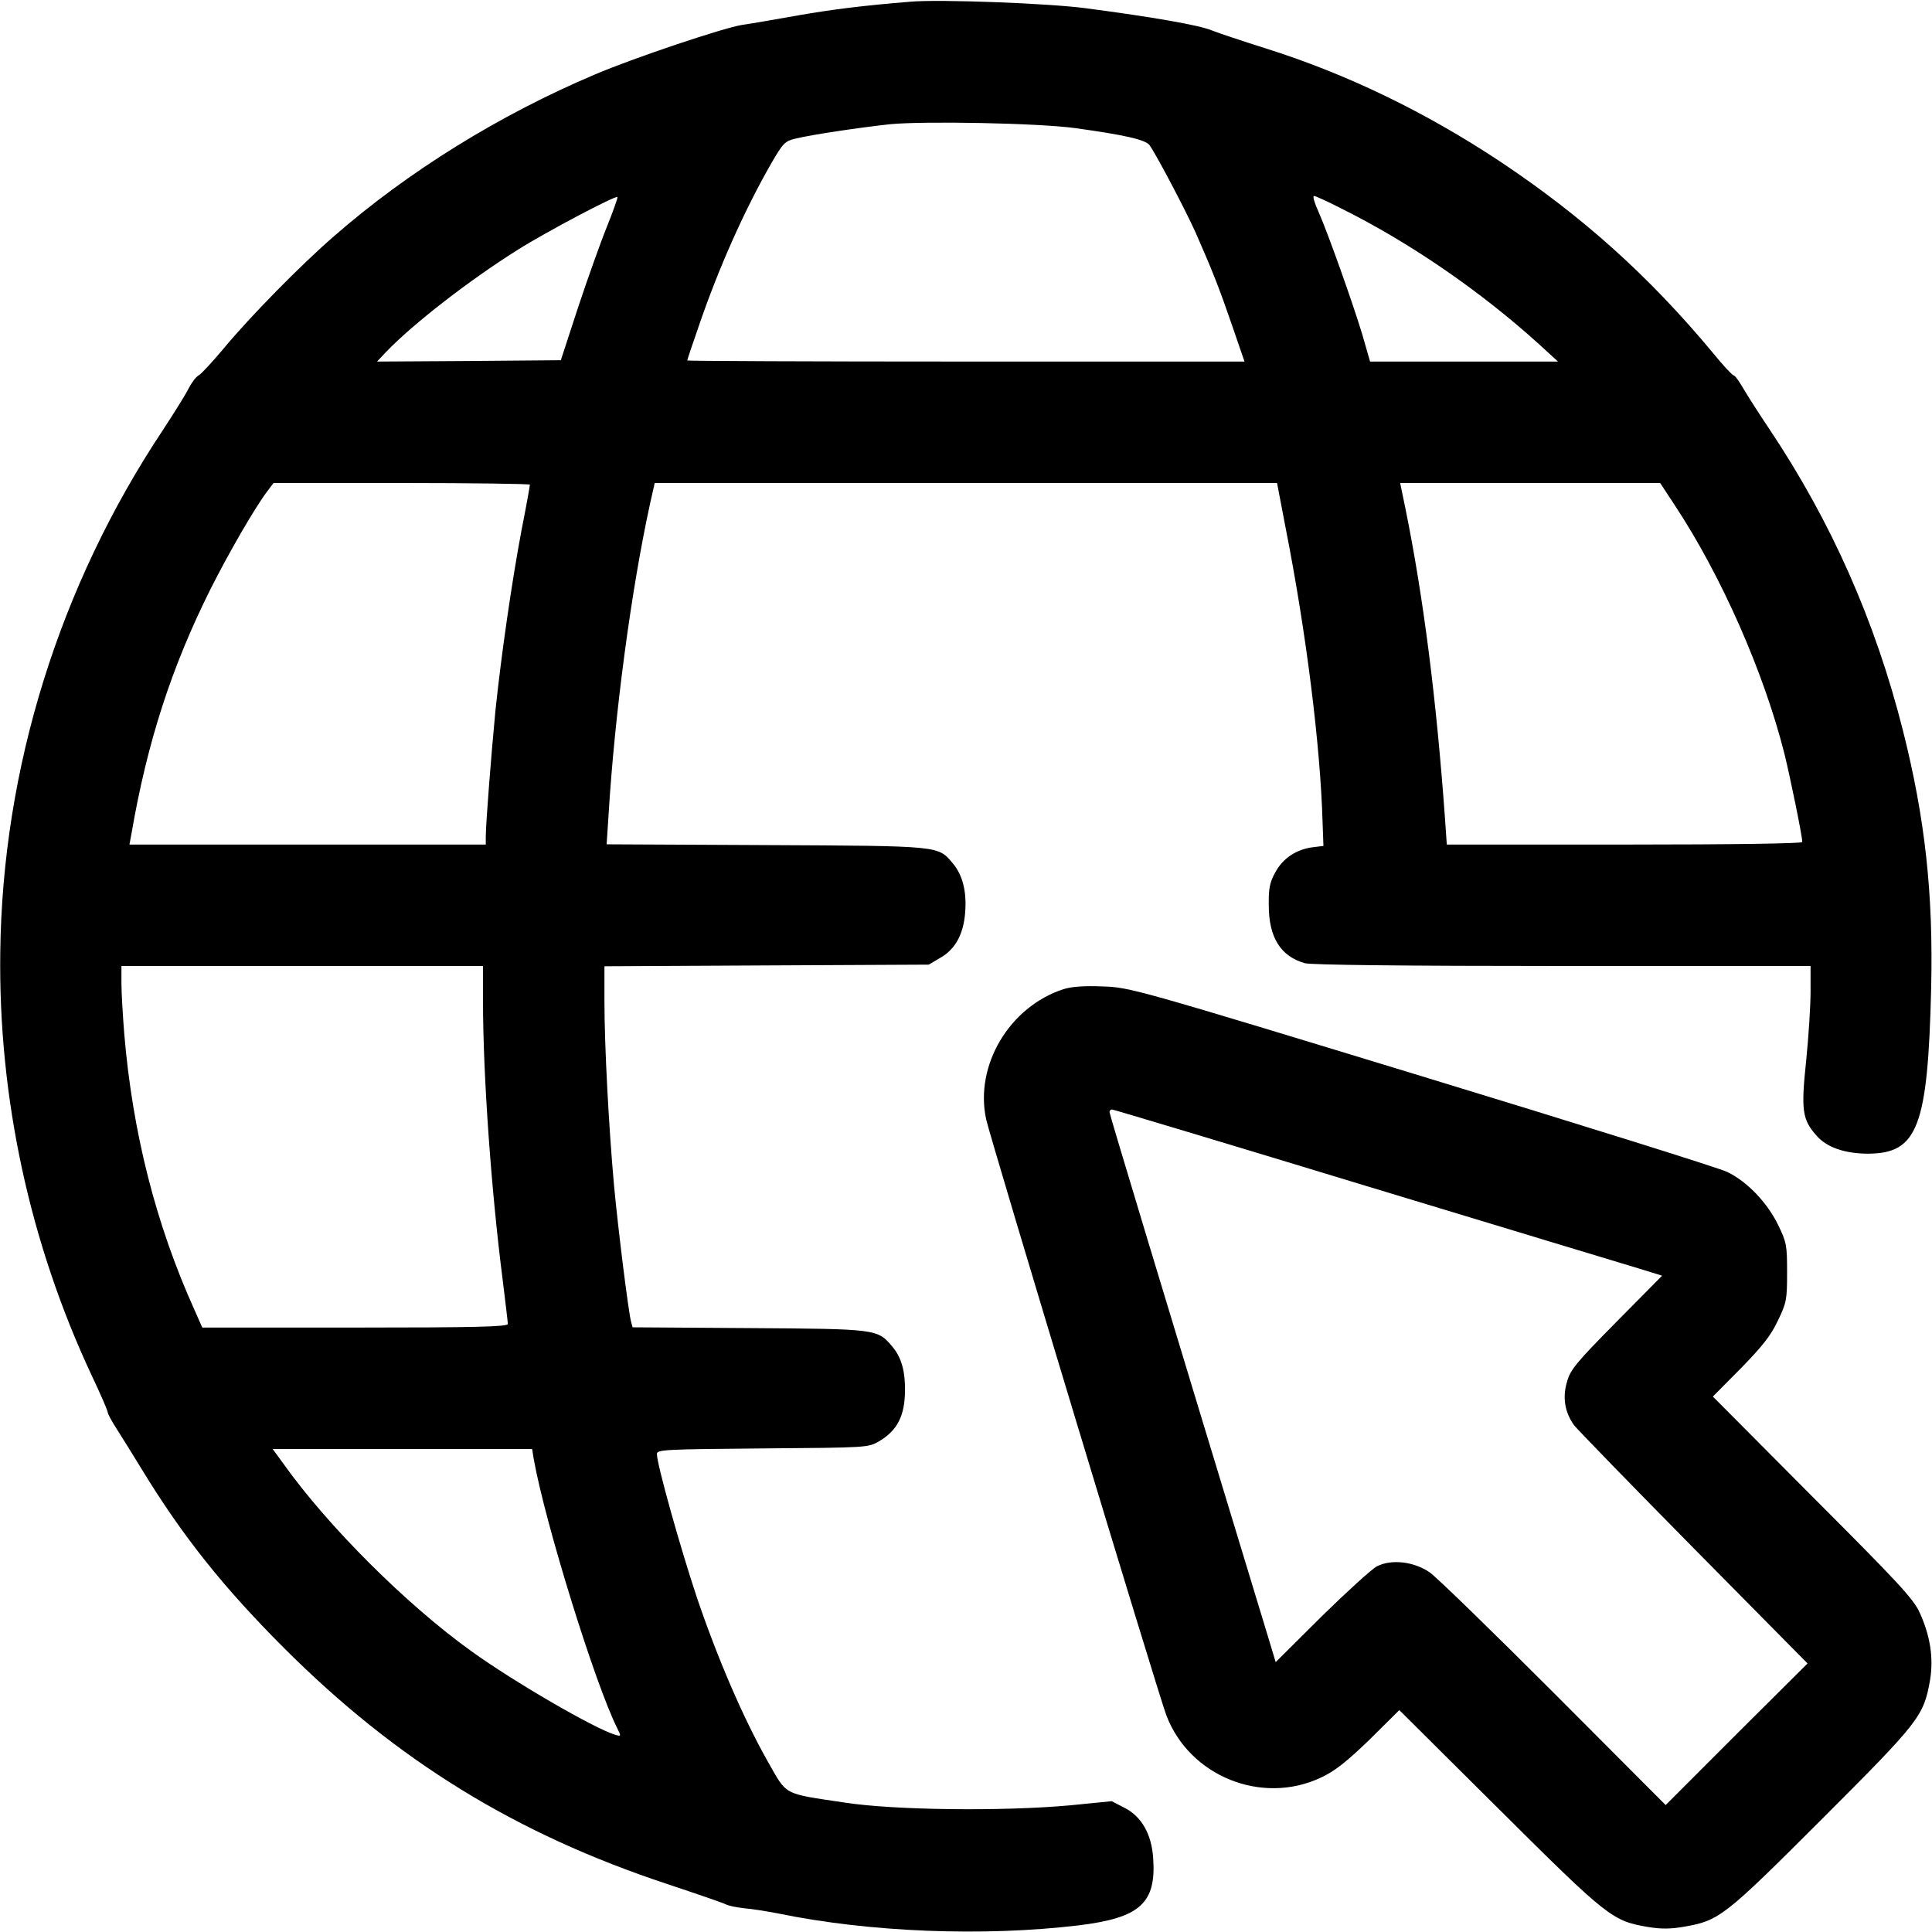 <?xml version="1.0" encoding="UTF-8"?>
<svg xmlns="http://www.w3.org/2000/svg" xmlns:xlink="http://www.w3.org/1999/xlink" width="144px" height="144px" viewBox="0 0 144 144" version="1.1">
<g id="surface1">
<path style=" stroke:none;fill-rule:nonzero;fill:rgb(0%,0%,0%);fill-opacity:1;" d="M 67.887 0.125 C 64.367 0.41 62.043 0.699 59.453 1.152 C 57.805 1.441 55.953 1.77 55.336 1.852 C 53.957 2.059 47.172 4.34 44.332 5.555 C 37.234 8.559 30.426 12.773 24.891 17.609 C 22.465 19.707 18.66 23.574 16.664 25.98 C 15.84 26.969 14.996 27.875 14.812 27.977 C 14.605 28.078 14.277 28.531 14.051 28.965 C 13.844 29.398 12.961 30.797 12.117 32.09 C 4.422 43.672 0.184 57.27 0.02 70.973 C -0.125 81.832 2.223 92.652 6.809 102.465 C 7.488 103.887 8.023 105.141 8.023 105.242 C 8.023 105.367 8.312 105.902 8.68 106.477 C 9.031 107.031 9.914 108.434 10.613 109.586 C 13.617 114.5 16.621 118.285 21.168 122.832 C 29.539 131.203 38.406 136.676 49.723 140.422 C 51.941 141.16 53.918 141.84 54.102 141.941 C 54.309 142.047 54.906 142.168 55.461 142.23 C 56.016 142.273 57.168 142.457 58.012 142.621 C 64.82 144.02 73.297 144.352 80.371 143.508 C 84.98 142.949 86.195 141.859 85.949 138.465 C 85.824 136.695 85.082 135.402 83.848 134.762 L 82.863 134.25 L 79.754 134.559 C 74.816 135.012 66.652 134.93 62.949 134.352 C 58.277 133.652 58.691 133.859 57.211 131.266 C 55.379 128.016 53.484 123.613 51.941 119.066 C 50.688 115.305 48.961 109.133 48.961 108.371 C 48.961 108.043 49.578 108.02 56.84 107.957 C 64.656 107.898 64.695 107.898 65.52 107.426 C 66.879 106.621 67.434 105.531 67.453 103.68 C 67.473 102.199 67.188 101.172 66.508 100.367 C 65.398 99.051 65.375 99.051 55.809 98.988 L 47.148 98.93 L 47.027 98.477 C 46.82 97.613 46.078 91.688 45.77 88.395 C 45.379 84.098 45.051 77.945 45.051 74.633 L 45.051 72.02 L 57.148 71.957 L 69.223 71.898 L 70.066 71.402 C 71.199 70.766 71.816 69.633 71.938 68.008 C 72.062 66.465 71.754 65.23 71.031 64.367 C 69.902 63.031 70.25 63.051 57.125 62.988 L 45.215 62.93 L 45.359 60.727 C 45.812 53.258 47.047 43.941 48.465 37.48 L 48.797 36 L 95.184 36 L 95.82 39.332 C 97.363 47.148 98.414 55.586 98.578 61.305 L 98.641 63.051 L 97.816 63.152 C 96.602 63.32 95.617 63.977 95.062 65.004 C 94.648 65.746 94.547 66.199 94.566 67.453 C 94.566 69.883 95.453 71.281 97.262 71.793 C 97.754 71.918 104.422 72 116.496 72 L 134.949 72 L 134.949 73.891 C 134.949 74.941 134.805 77.266 134.621 79.055 C 134.23 82.758 134.332 83.438 135.379 84.629 C 136.141 85.516 137.5 85.988 139.246 85.988 C 142.93 85.969 143.691 83.992 143.938 73.645 C 144.102 66.59 143.484 60.996 141.84 54.473 C 139.781 46.305 136.492 38.879 131.883 31.988 C 131.121 30.855 130.258 29.5 129.93 28.945 C 129.621 28.41 129.312 27.977 129.211 27.977 C 129.125 27.977 128.406 27.215 127.645 26.27 C 122.895 20.57 117.977 16.148 111.805 12.035 C 106.25 8.352 100.348 5.492 94.32 3.602 C 92.633 3.066 90.824 2.469 90.309 2.262 C 89.363 1.871 85.969 1.277 80.949 0.617 C 78.191 0.246 70.047 -0.062 67.887 0.125 Z M 80.125 9.547 C 83.828 10.059 85.371 10.41 85.68 10.82 C 86.172 11.5 88.375 15.676 89.137 17.383 C 90.41 20.285 90.883 21.496 91.832 24.254 L 92.758 26.949 L 72 26.949 C 60.562 26.949 51.223 26.906 51.223 26.867 C 51.223 26.824 51.594 25.695 52.066 24.355 C 53.566 19.953 55.5 15.633 57.52 12.117 C 58.359 10.676 58.504 10.512 59.309 10.328 C 60.48 10.039 64.078 9.504 66.344 9.258 C 68.934 9.012 77.41 9.176 80.125 9.547 Z M 45.238 16.891 C 44.762 18.062 43.797 20.777 43.078 22.938 L 41.801 26.848 L 34.949 26.906 L 28.102 26.949 L 28.801 26.207 C 30.773 24.152 35.012 20.859 38.594 18.617 C 40.711 17.281 45.895 14.543 46.02 14.688 C 46.059 14.73 45.711 15.715 45.238 16.891 Z M 99.957 15.531 C 105.121 18.102 110.344 21.703 114.707 25.652 L 116.125 26.949 L 102.117 26.949 L 101.539 24.934 C 100.82 22.566 99.012 17.465 98.27 15.777 C 97.98 15.141 97.816 14.605 97.941 14.605 C 98.043 14.605 98.949 15.016 99.957 15.531 Z M 39.496 36.125 C 39.496 36.207 39.23 37.707 38.879 39.477 C 38.141 43.387 37.359 48.836 36.926 52.973 C 36.617 56.199 36.207 61.406 36.207 62.371 L 36.207 62.949 L 9.648 62.949 L 9.793 62.168 C 10.984 55.254 12.797 49.699 15.695 43.898 C 17.074 41.164 18.969 37.891 19.891 36.66 L 20.387 36 L 29.953 36 C 35.199 36 39.496 36.062 39.496 36.125 Z M 124.848 37.688 C 128.305 42.934 131.453 50.07 132.996 56.16 C 133.445 57.992 134.332 62.312 134.332 62.762 C 134.332 62.867 129.312 62.949 121.082 62.949 L 107.836 62.949 L 107.711 61.137 C 107.055 52.004 106.086 44.477 104.75 37.891 L 104.359 36 L 123.738 36 Z M 36 74.613 C 36 80.168 36.617 88.766 37.461 95.348 C 37.668 97.035 37.852 98.559 37.852 98.68 C 37.852 98.887 35.445 98.949 26.453 98.949 L 15.078 98.949 L 14.504 97.652 C 11.602 91.234 9.875 84.383 9.258 77.02 C 9.152 75.66 9.051 73.996 9.051 73.277 L 9.051 72 L 36 72 Z M 39.785 108.762 C 40.629 113.512 44.395 125.648 46.02 128.84 C 46.305 129.414 46.305 129.434 45.832 129.293 C 44.312 128.84 38.242 125.32 35.117 123.059 C 30.301 119.602 24.438 113.762 21.105 109.07 L 20.324 108 L 39.66 108 Z M 39.785 108.762 "/>
<path style=" stroke:none;fill-rule:nonzero;fill:rgb(0%,0%,0%);fill-opacity:1;" d="M 79.262 73.727 C 75.23 75.043 72.637 79.406 73.5 83.418 C 73.809 84.855 86.34 126.309 86.934 127.852 C 88.664 132.398 94.051 134.559 98.434 132.5 C 99.461 132.027 100.328 131.348 102.055 129.684 L 104.297 127.461 L 111.766 134.887 C 119.871 142.949 120.18 143.176 122.852 143.629 C 123.84 143.793 124.559 143.773 125.508 143.609 C 128.141 143.156 128.508 142.867 135.793 135.586 C 143.094 128.285 143.383 127.914 143.855 125.219 C 144.125 123.594 143.875 121.926 143.074 120.18 C 142.621 119.172 141.43 117.895 135.094 111.559 L 127.668 104.09 L 129.766 101.973 C 131.371 100.328 132.008 99.523 132.52 98.414 C 133.16 97.098 133.199 96.852 133.199 94.836 C 133.199 92.797 133.16 92.594 132.52 91.277 C 131.699 89.609 130.219 88.066 128.734 87.348 C 128.141 87.059 117.875 83.848 105.941 80.207 C 84.57 73.688 84.199 73.586 82.184 73.523 C 80.805 73.461 79.836 73.543 79.262 73.727 Z M 101.766 88.375 C 112.031 91.48 121.227 94.277 122.152 94.547 L 123.883 95.082 L 120.488 98.516 C 117.523 101.52 117.051 102.074 116.805 102.961 C 116.434 104.172 116.641 105.305 117.34 106.25 C 117.605 106.582 121.617 110.715 126.266 115.426 L 134.723 123.984 L 129.434 129.25 L 124.148 134.539 L 115.816 126.184 C 111.23 121.598 107.074 117.547 106.559 117.195 C 105.406 116.395 103.723 116.188 102.629 116.742 C 102.238 116.949 100.387 118.637 98.496 120.488 L 95.082 123.883 L 94.566 122.172 C 86.379 95.246 82.695 83.047 82.695 82.883 C 82.695 82.781 82.781 82.695 82.883 82.695 C 82.984 82.695 91.48 85.246 101.766 88.375 Z M 101.766 88.375 "/>
</g>
</svg>
